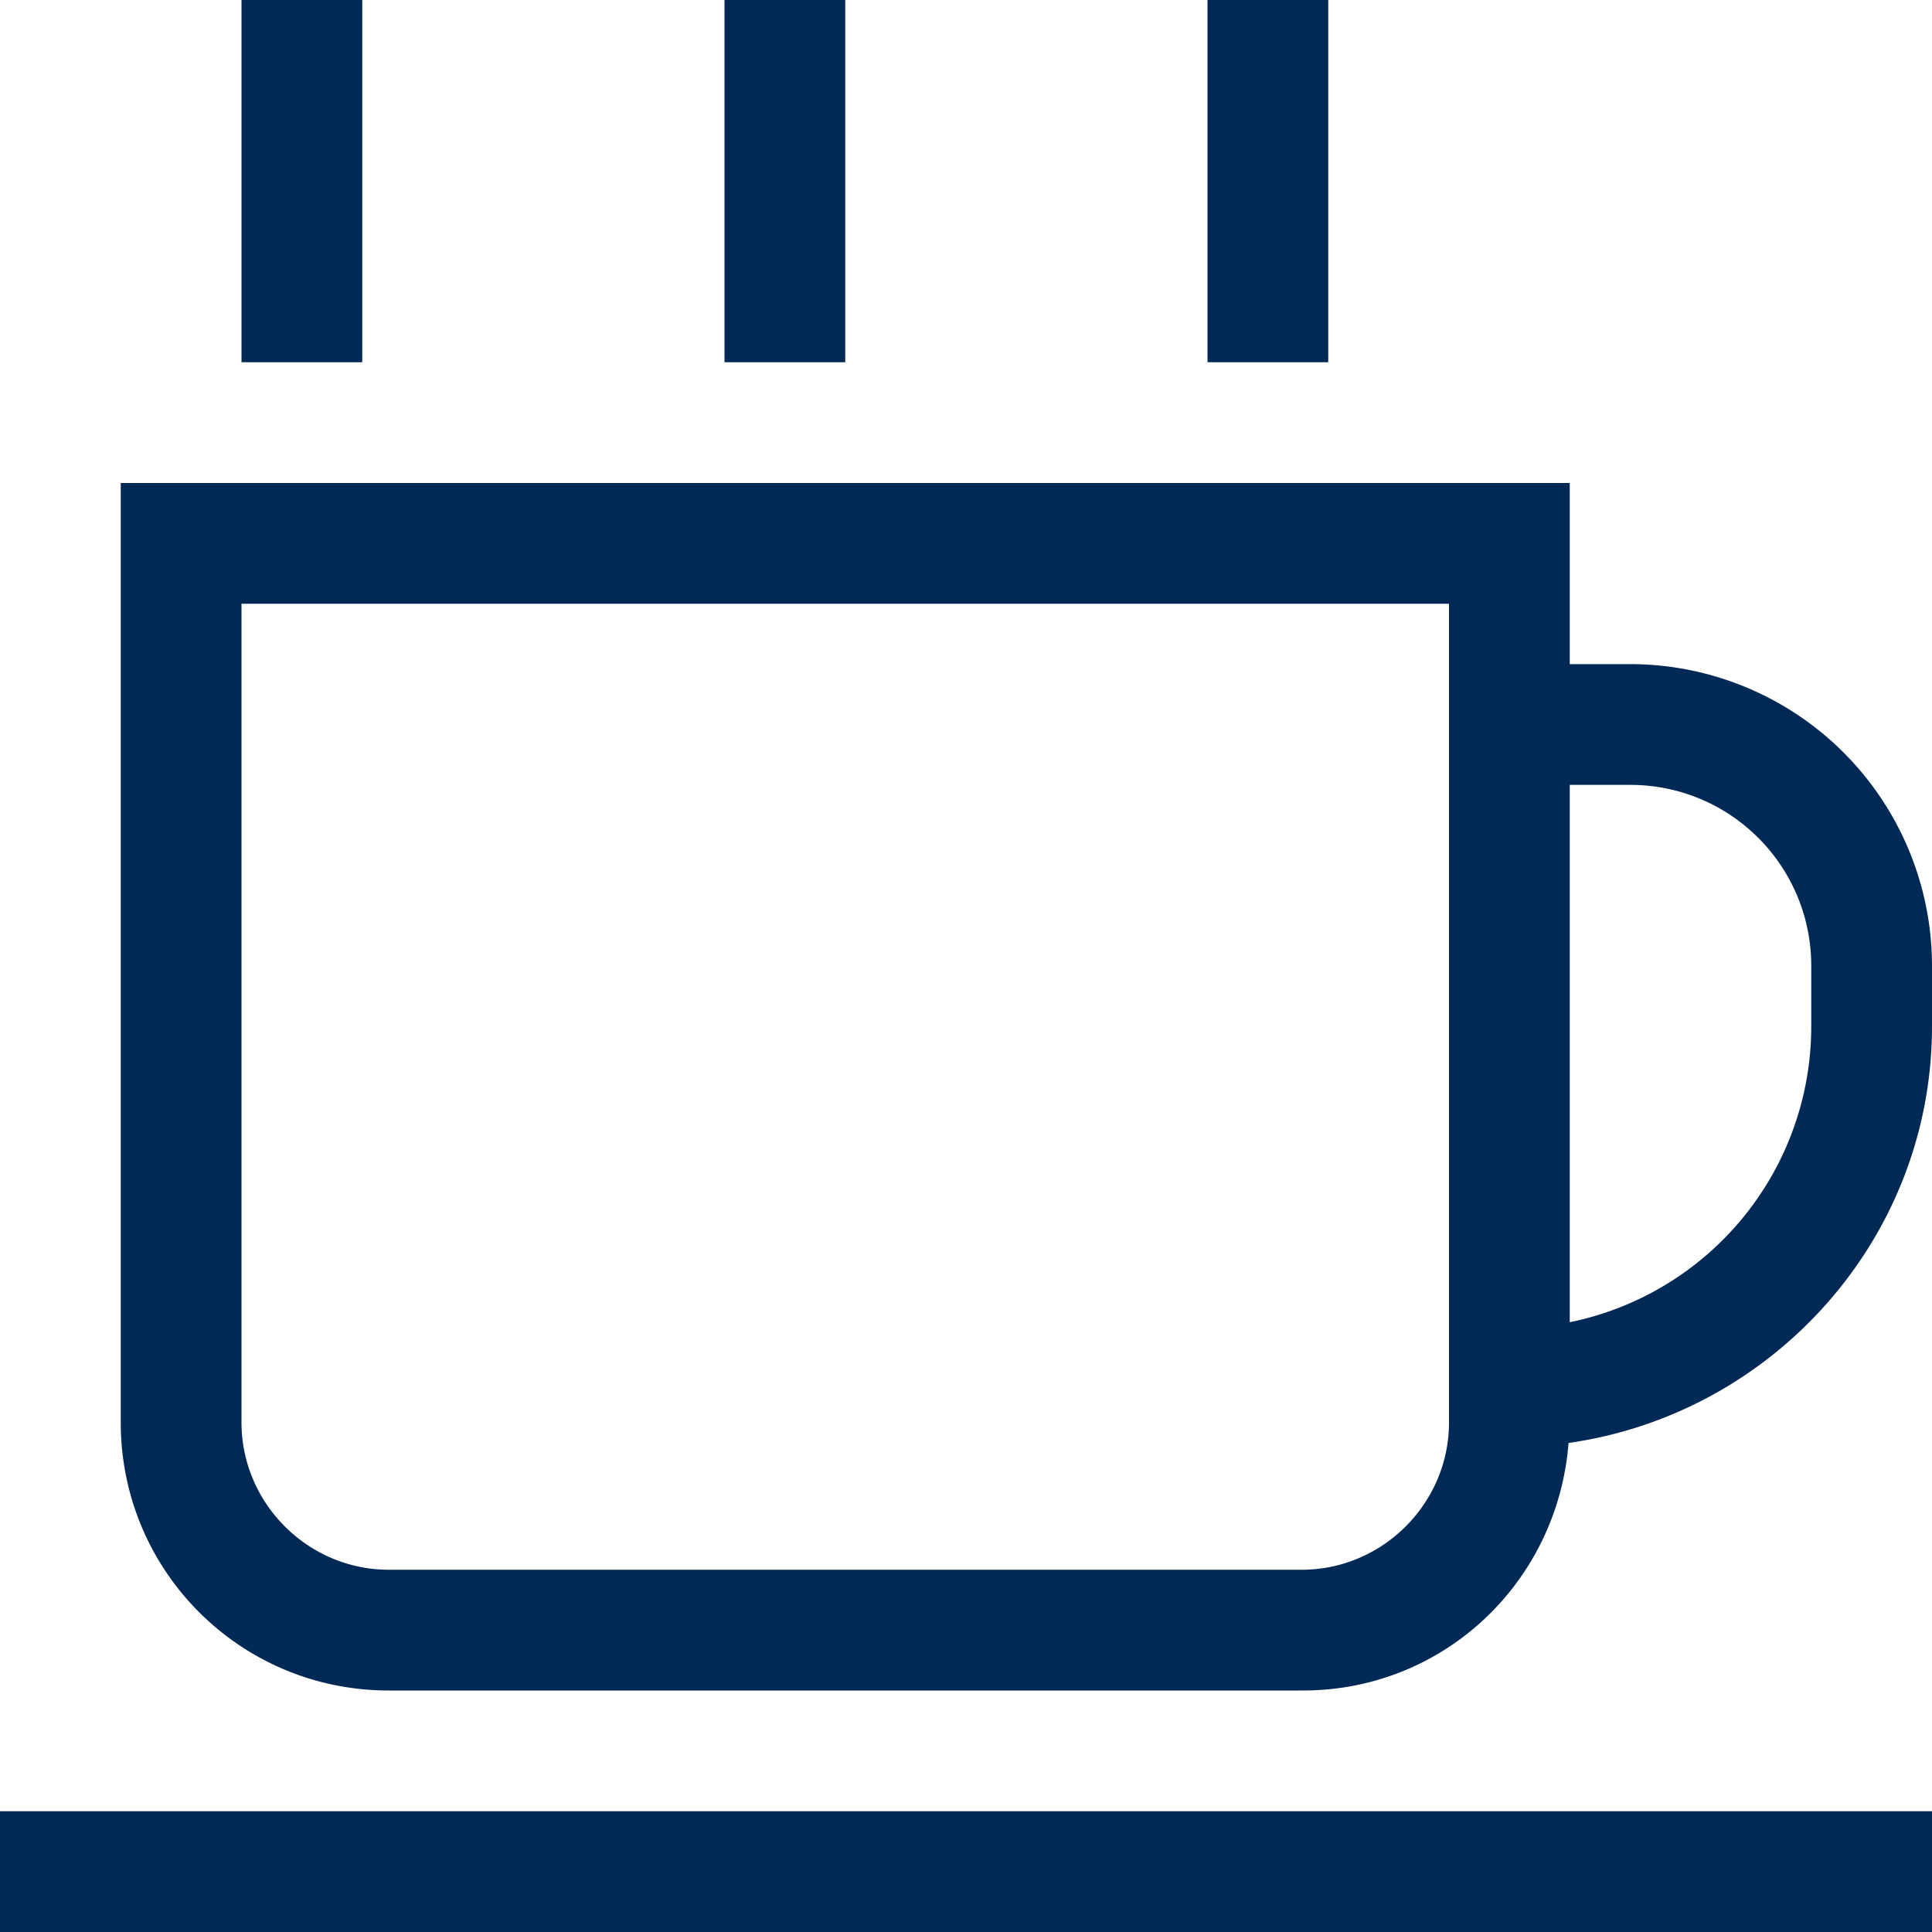 <?xml version="1.0" standalone="no"?><!DOCTYPE svg PUBLIC "-//W3C//DTD SVG 1.1//EN" "http://www.w3.org/Graphics/SVG/1.1/DTD/svg11.dtd"><svg t="1609261632918" class="icon" viewBox="0 0 1024 1024" version="1.1" xmlns="http://www.w3.org/2000/svg" p-id="4195" xmlns:xlink="http://www.w3.org/1999/xlink" width="200" height="200"><defs><style type="text/css"></style></defs><path d="M0 1024h1024v-64H0v64zM864 352H832V256H64v497.92C64 832.64 127.36 896 206.08 896h484.48c74.88 0 135.04-57.6 140.8-131.2C939.52 749.44 1024 656.64 1024 544V512a160 160 0 0 0-160-160zM768 753.92c0 42.88-35.2 78.08-78.08 78.08H206.08C163.2 832 128 796.8 128 753.92V320h640v433.92z m192-209.92a160 160 0 0 1-128 156.8V416h32c53.12 0 96 42.88 96 96v32zM192 0H128v192h64V0z m256 0H384v192h64V0z m256 0h-64v192h64V0z" fill="#012956" p-id="4196"></path></svg>